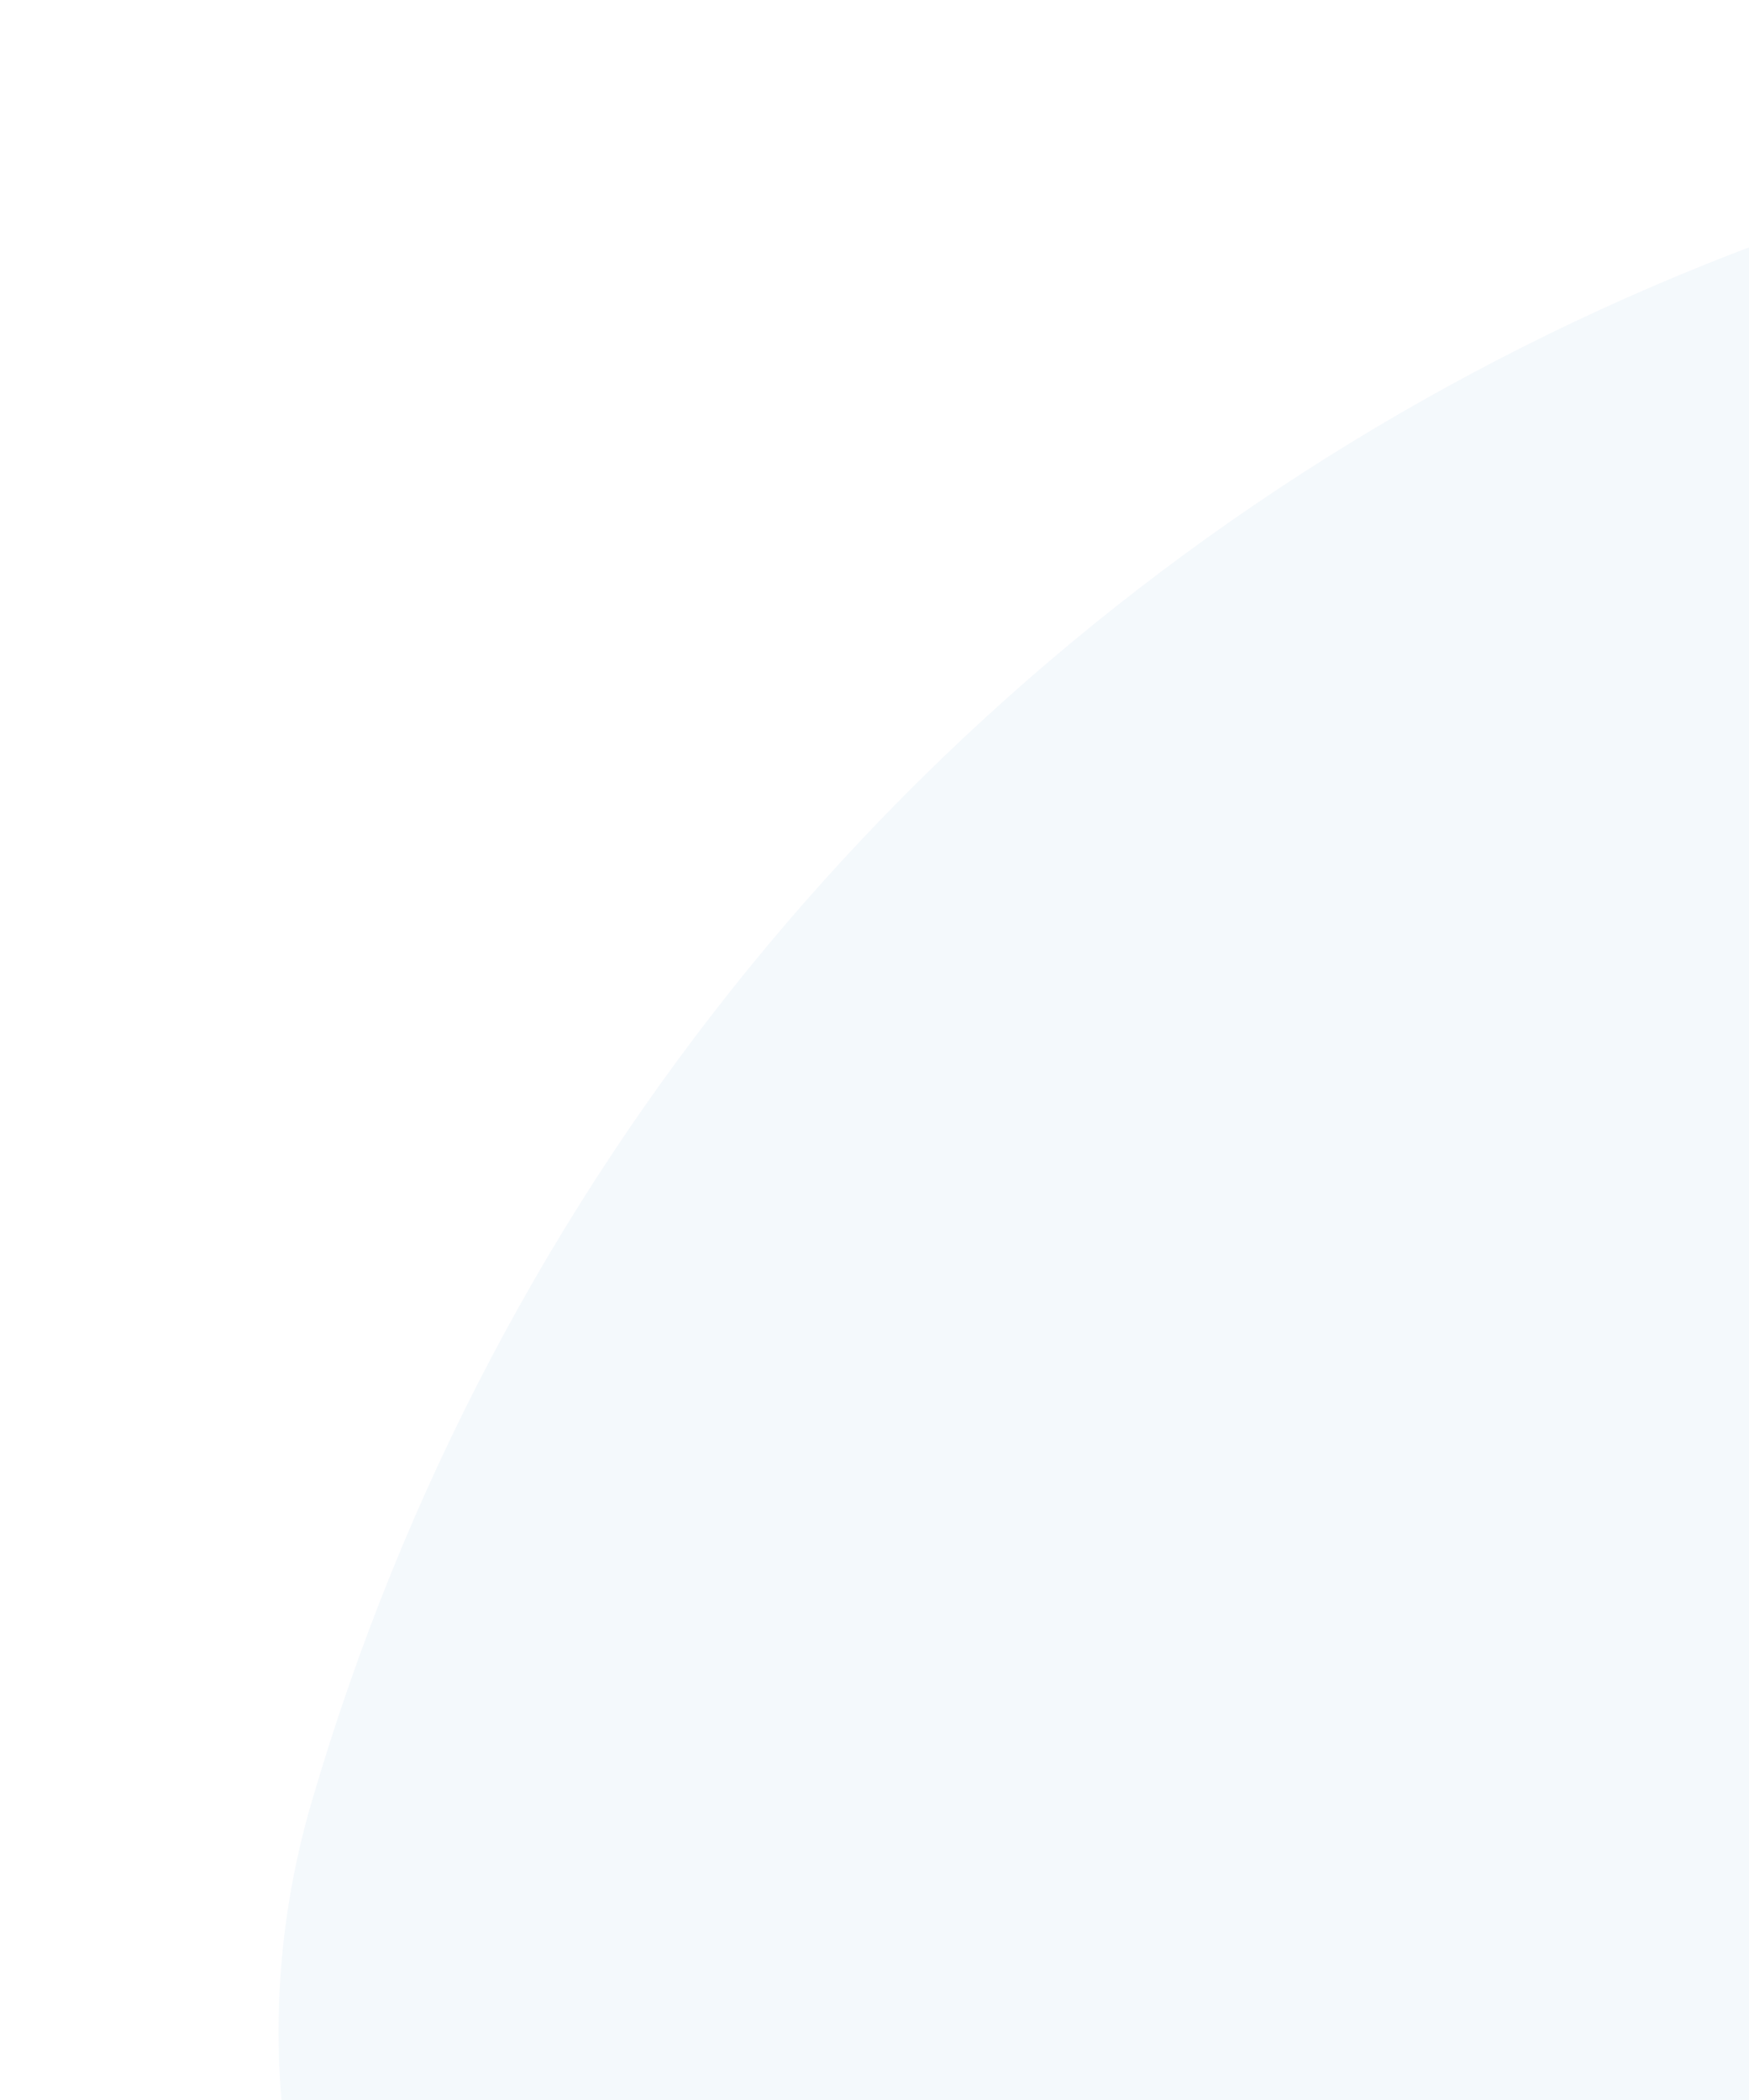 <svg width="489" height="587" viewBox="0 0 489 587" fill="none" xmlns="http://www.w3.org/2000/svg">
<g opacity="0.05" clip-path="url(#clip0_2067_435)">
<path d="M909.754 58.695C581.888 -37.137 239.623 132.162 111.761 440.875C128.146 428.58 145.541 417.627 163.959 408.414C322.701 329.013 501.194 369.039 617.506 488.283C642.832 513.039 665.181 541.709 683.537 573.894C698.644 600.383 709.105 628.553 715.446 657.497C756.728 823.8 670.285 1016.72 516.477 1093.65C413.487 1145.17 302.17 1146.41 204.908 1108.38C287.209 1212.33 401.161 1292.78 538.039 1332.79C828.852 1417.8 1125.67 1283.63 1278.6 1037.41C1118.98 1062.01 958.964 982.004 874.878 834.467C842.356 777.403 829.167 713.206 832.021 649.289C832.003 540.408 884.382 430.401 969.851 363.096C991.501 344.443 1015.23 328.27 1040.92 315.422C1105.93 282.904 1174.26 270.472 1240.28 275.237C1158.5 170.7 1048.58 99.279 909.75 58.697L909.754 58.695Z" fill="#1C75BC"/>
<path d="M241.688 786.356C362.304 821.611 488.637 752.321 523.859 631.591C526.263 623.349 528.137 615.083 529.585 606.82C529.664 606.819 529.783 606.816 529.783 606.816C529.783 606.816 608.488 267.14 803.191 186.498C1004.26 103.219 1233.54 269.869 1241.7 275.875C1159.45 172.571 1045.69 92.746 909.377 52.903C557.873 -49.839 189.713 152.088 87.067 503.92C51.845 624.649 121.072 751.101 241.688 786.356Z" fill="#1C75BC"/>
<path d="M486.794 203.688C503.514 149.329 529.494 95.889 562.241 46.131C341.929 101.887 155.997 269.479 87.691 503.608C52.469 624.337 121.694 750.789 242.311 786.044C354.492 818.833 471.517 761.118 515.688 655.763C450.691 522.593 444.601 340.864 486.792 203.687L486.794 203.688Z" fill="#1C75BC"/>
<path d="M1206.31 599.644C1085.7 564.388 959.363 633.679 924.141 754.409C921.737 762.65 919.863 770.916 918.415 779.18C918.336 779.181 918.217 779.183 918.217 779.183C918.217 779.183 839.512 1118.86 644.809 1199.5C443.736 1282.78 214.46 1116.13 206.299 1110.13C288.548 1213.43 402.314 1293.25 538.623 1333.1C890.126 1435.84 1258.29 1233.91 1360.93 882.078C1396.15 761.349 1326.93 634.899 1206.31 599.644Z" fill="#1C75BC"/>
</g>
<defs>
<clipPath id="clip0_2067_435">
<rect width="489" height="587" fill="white"/>
</clipPath>
</defs>
</svg>
